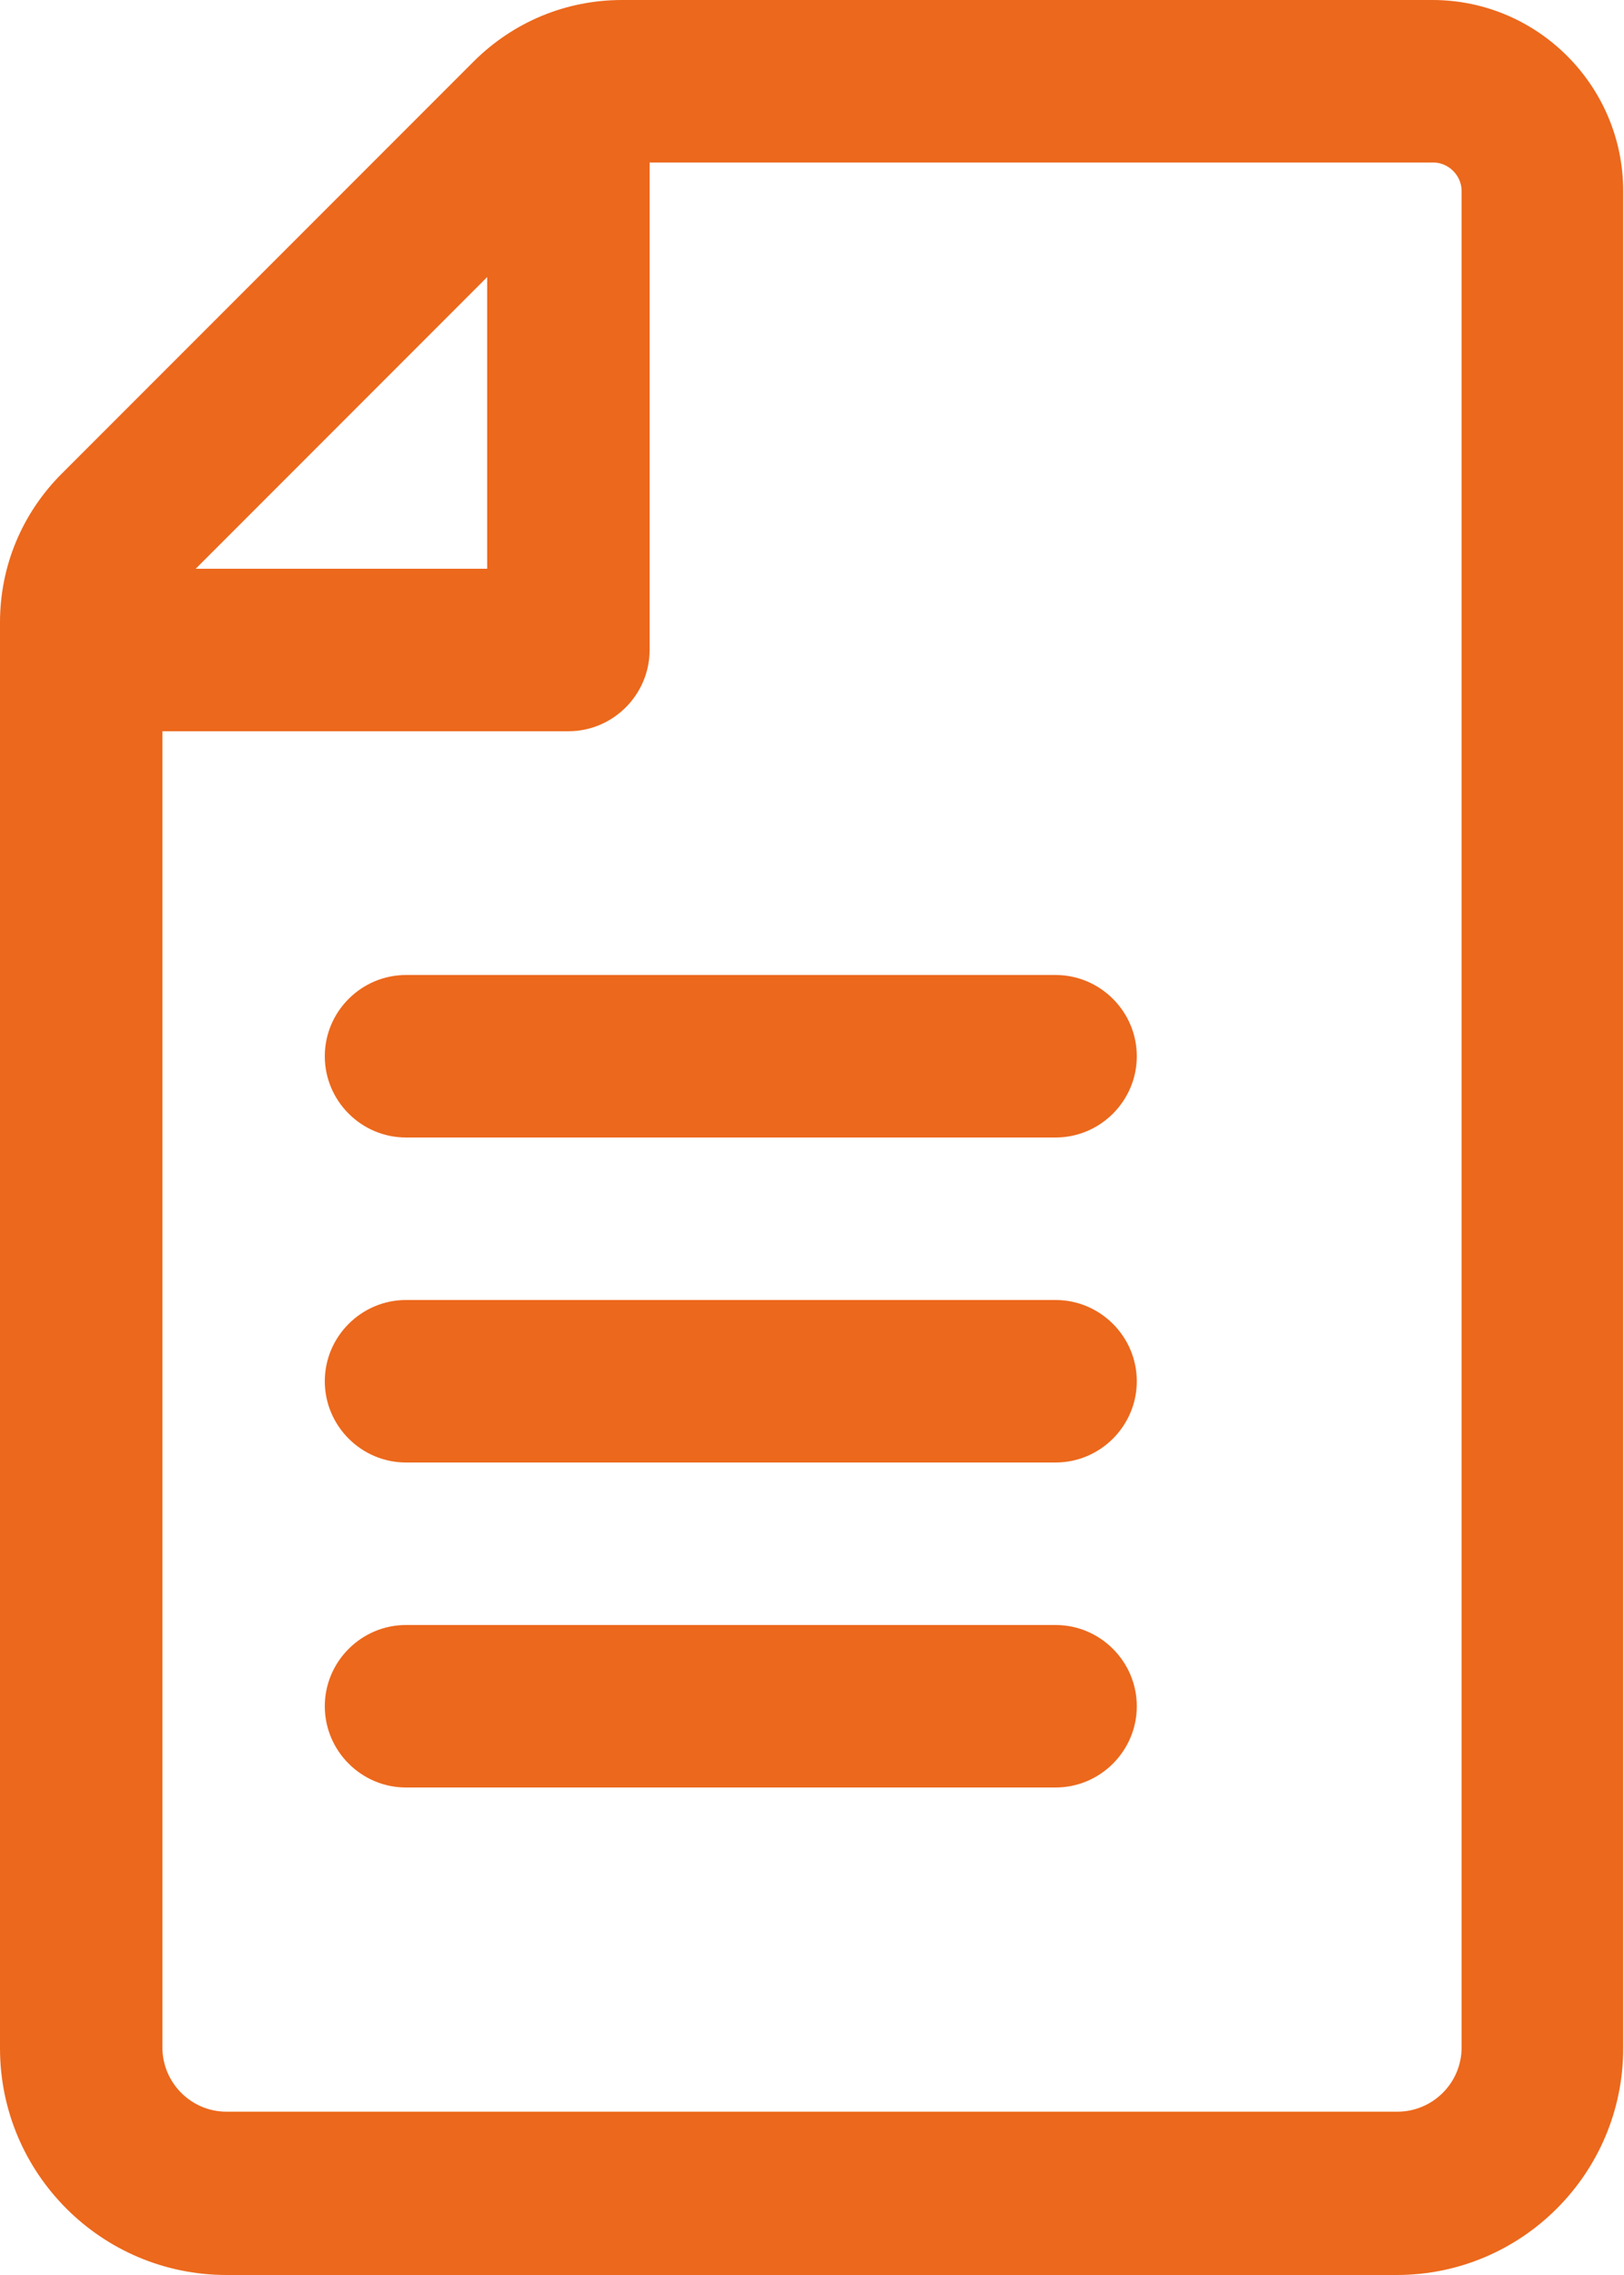 <?xml version="1.0" encoding="UTF-8"?> <svg xmlns="http://www.w3.org/2000/svg" id="Camada_1" viewBox="0 0 20 28"><defs><style>.cls-1{fill:#ec681c;}</style></defs><path class="cls-1" d="M17.65,0H7.66c-.69,0-1.34,.27-1.83,.76L.76,5.83c-.49,.49-.76,1.14-.76,1.83V25.21c0,1.54,1.25,2.79,2.79,2.79h14.41c1.54,0,2.79-1.25,2.79-2.79V2.35c0-1.29-1.05-2.35-2.35-2.35ZM6,3.41v3.59H2.41l3.59-3.59Zm12,21.79c0,.44-.36,.79-.79,.79H2.79c-.44,0-.79-.36-.79-.79V9H7c.55,0,1-.45,1-1V2h9.65c.19,0,.35,.16,.35,.35V25.21Z"></path><path class="cls-1" d="M13,12H5c-.55,0-1,.45-1,1s.45,1,1,1H13c.55,0,1-.45,1-1s-.45-1-1-1Z"></path><path class="cls-1" d="M13,16H5c-.55,0-1,.45-1,1s.45,1,1,1H13c.55,0,1-.45,1-1s-.45-1-1-1Z"></path><path class="cls-1" d="M13,20H5c-.55,0-1,.45-1,1s.45,1,1,1H13c.55,0,1-.45,1-1s-.45-1-1-1Z"></path></svg> 